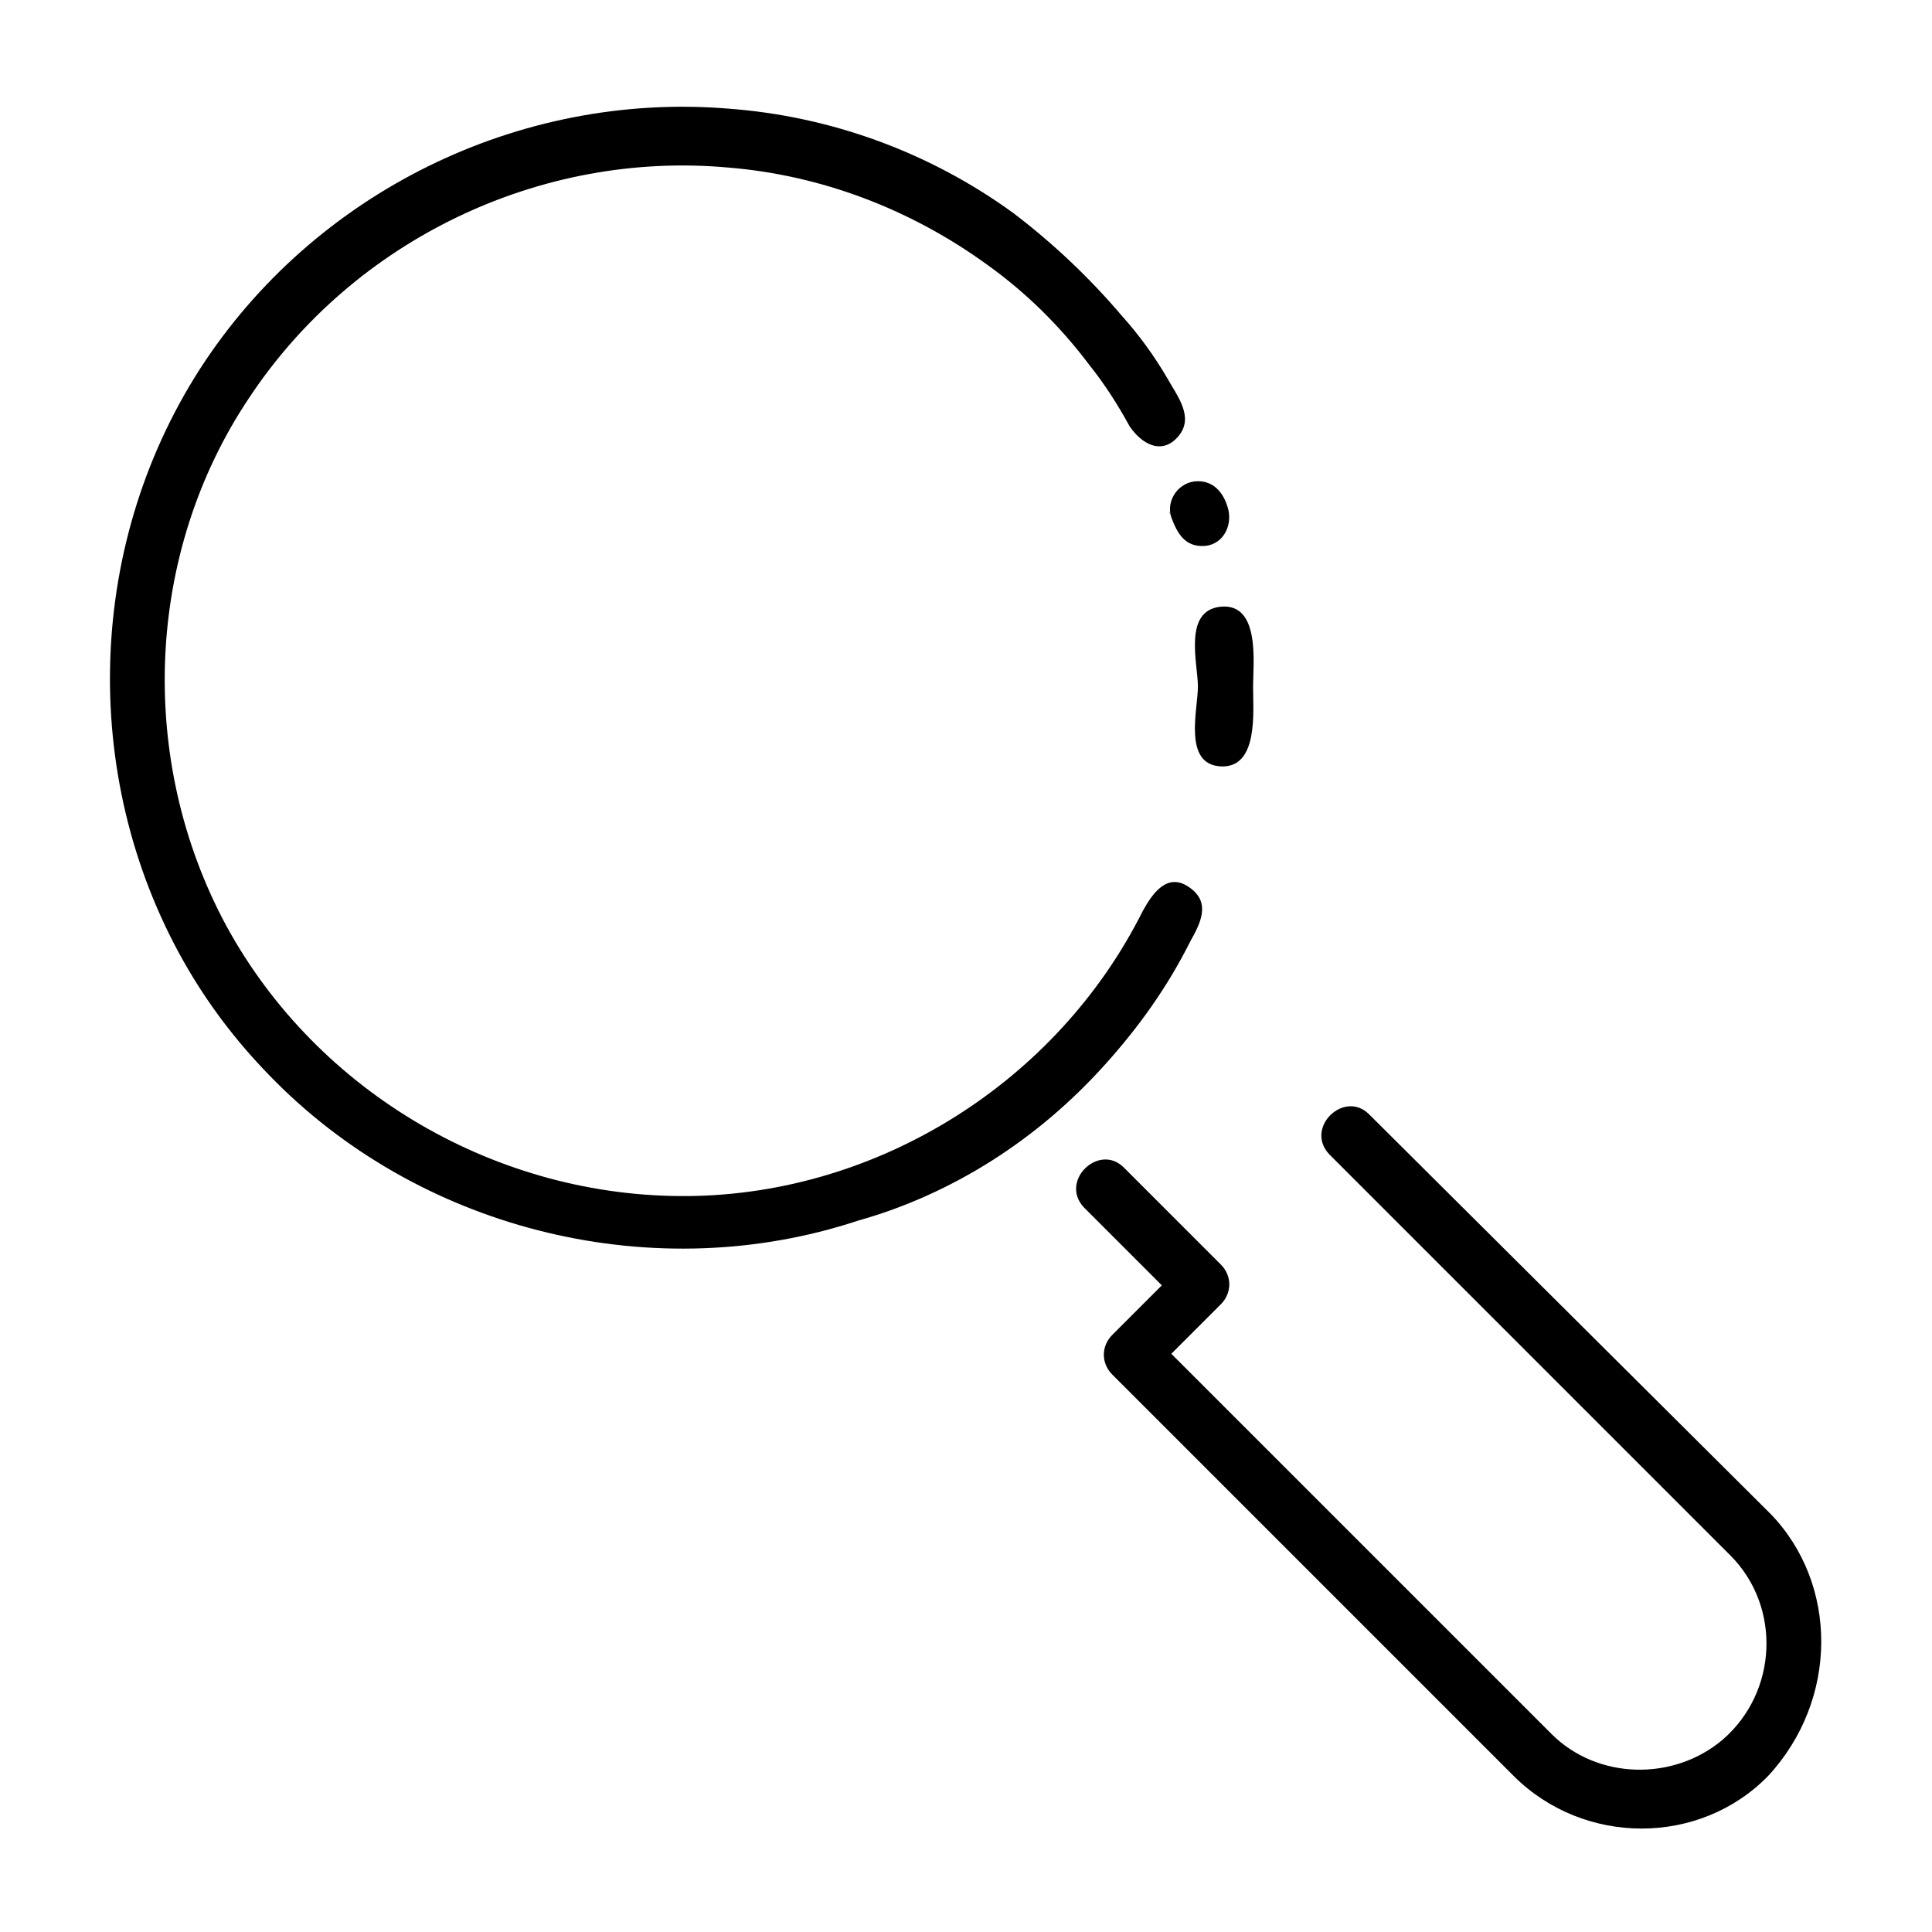 <?xml version="1.0" encoding="UTF-8"?>
<!-- Uploaded to: ICON Repo, www.svgrepo.com, Generator: ICON Repo Mixer Tools -->
<svg fill="#000000" width="800px" height="800px" version="1.1" viewBox="144 144 512 512" xmlns="http://www.w3.org/2000/svg">
 <g>
  <path d="m454.41 281.1c1.512 4.031 3.527 8.062 9.07 7.559 4.535-0.504 7.055-5.039 6.047-9.574-1.008-4.031-3.527-7.559-8.062-7.559-5.039 0.004-8.566 5.043-7.055 9.574z"/>
  <path d="m454.41 280.59c-0.504-0.5-1.008-2.012 0 0z"/>
  <path d="m436.78 426.2c9.07-10.078 16.625-20.656 22.672-32.746 2.519-4.535 5.543-10.078 0-14.105-6.047-4.535-10.078 1.512-12.594 6.047-22.672 45.344-70.031 75.066-120.41 75.57-50.383 0.504-98.242-27.207-122.43-71.539-23.68-43.832-21.664-98.746 6.047-140.06 27.711-41.816 77.082-65.496 126.96-60.961 24.688 2.016 48.367 11.082 68.52 25.695 10.578 7.559 19.648 16.625 27.207 26.703 4.031 5.039 7.559 10.578 10.578 16.121 3.023 4.535 8.566 8.062 13.098 2.519 4.031-5.039-0.504-10.578-3.023-15.113-3.527-6.047-7.559-11.586-12.09-16.625-8.566-10.078-18.137-19.145-28.719-27.207-22.168-16.121-48.367-25.695-75.57-27.711-55.418-4.535-109.83 22.168-140.06 69.023-30.73 47.863-31.738 110.34-3.023 159.2 6.551 11.082 14.105 20.656 23.176 29.727 39.801 39.801 100.76 54.41 154.16 36.777 25.188-7.059 47.859-21.672 65.492-41.32z"/>
  <path d="m461.46 325.94c0 6.047-4.031 20.656 6.047 21.16s8.566-14.609 8.566-21.16c0-6.047 2.016-22.168-8.566-21.16-10.078 1.008-6.047 15.117-6.047 21.16z"/>
  <path d="m613.11 545.09-106.3-105.8c-6.551-6.551-17.129 3.527-10.578 10.578l106.3 106.3c13.602 13.602 12.594 36.273-2.016 48.871-13.098 11.082-33.25 10.578-45.344-1.512l-100.76-100.76 13.098-13.098c3.023-3.023 3.023-7.559 0-10.578l-25.695-25.695c-6.551-6.551-17.129 3.527-10.578 10.578l20.656 20.656-13.098 13.098c-3.023 3.023-3.023 7.559 0 10.578l106.3 106.3c18.641 18.641 49.375 18.641 67.512 0 18.637-20.152 18.637-50.883 0.5-69.527z"/>
 </g>
</svg>